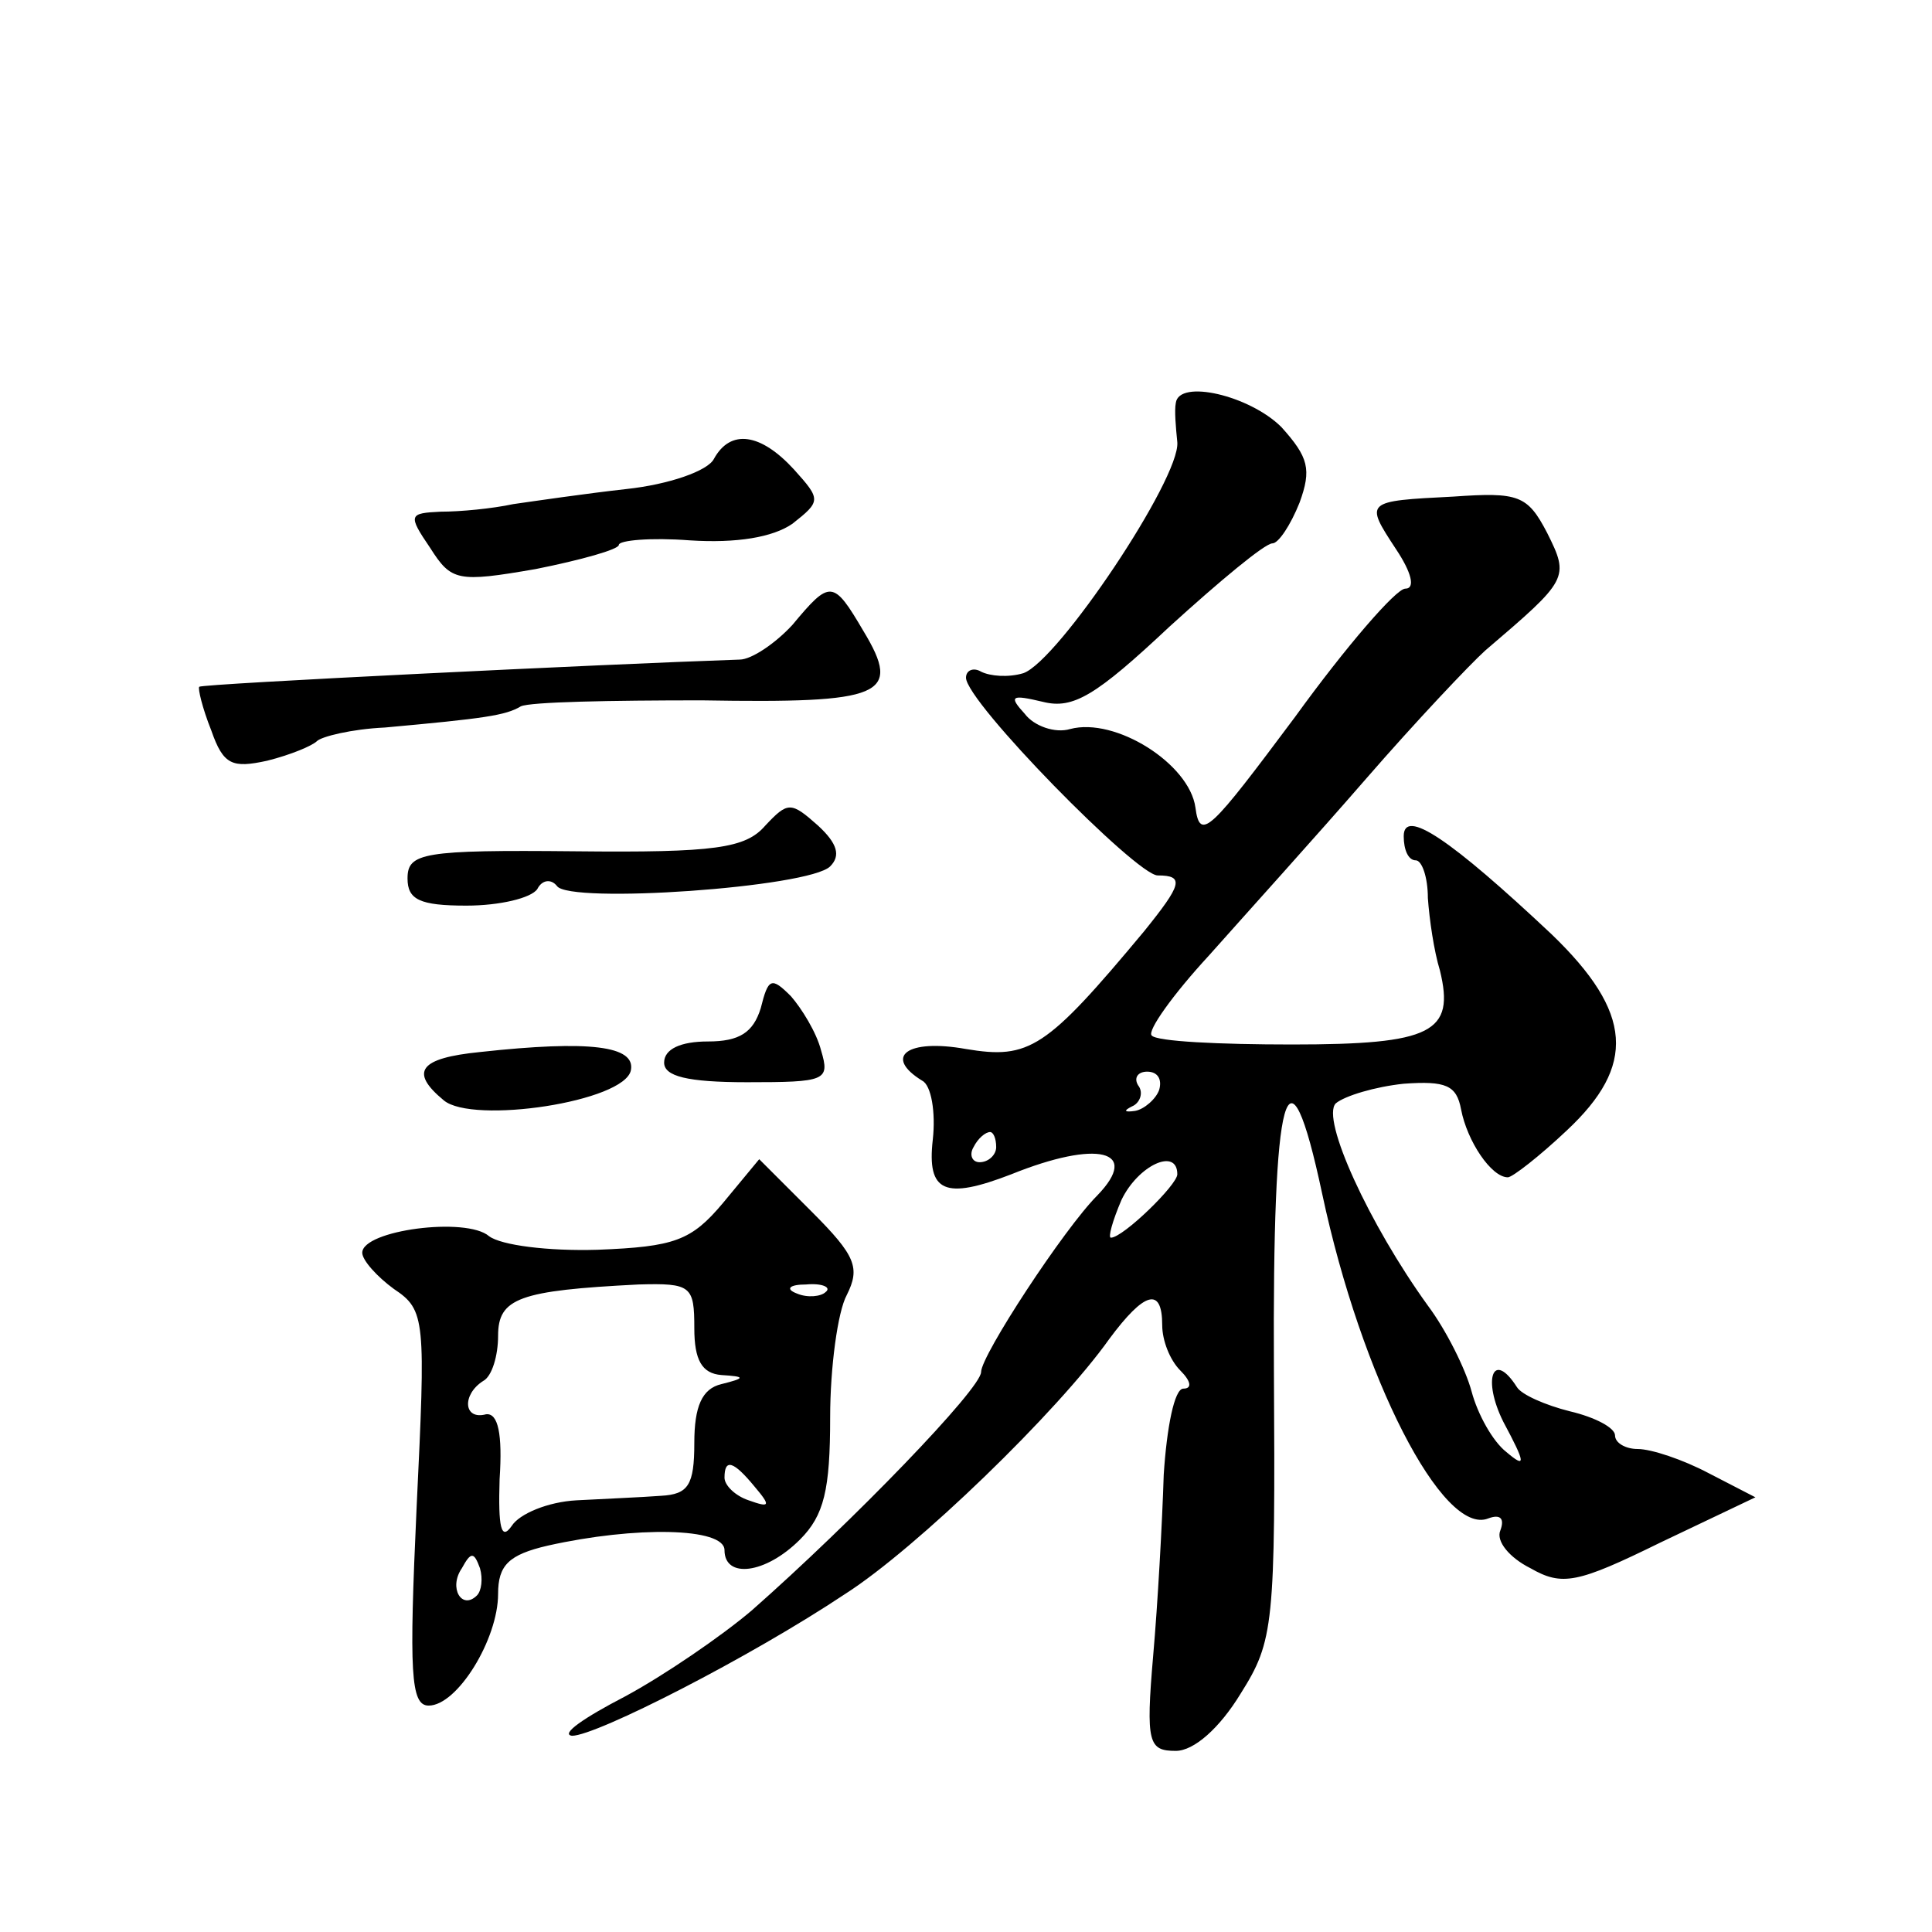<?xml version="1.0" standalone="no"?>
<!DOCTYPE svg PUBLIC "-//W3C//DTD SVG 20010904//EN"
 "http://www.w3.org/TR/2001/REC-SVG-20010904/DTD/svg10.dtd">
<svg version="1.0" xmlns="http://www.w3.org/2000/svg"
 width="128pt" height="128pt" viewBox="0 0 128 128"
 preserveAspectRatio="xMidYMid meet">
<g transform="translate(0,128) scale(0.1,-0.1)"
fill="#0" stroke="none">
<path d="M779 1013 c-1 -5 0 -16 1 -26 2 -24 -79 -145 -102 -153 -10 -3 -22 -2
-28 1 -5 3 -10 1 -10 -4 0 -16 113 -131 127 -131 18 0 16 -6 -9 -37 -65 -78 -76
-85 -118 -78 -39 7 -55 -5 -29 -21 6 -3 9 -21 7 -39 -4 -35 8 -40 52 -23 57 23
86 16 57 -14 -22 -22 -77 -106 -77 -117 0 -11 -85 -99 -152 -158 -20 -17 -58 -43
-84 -57 -27 -14 -43 -25 -35 -26 16 0 118 52 181 94 47 30 141 121 175 169 23 31
35 35 35 9 0 -10 5 -23 12 -30 7 -7 8 -12 2 -12 -6 0 -11 -26 -13 -57 -1 -32 -4
-86 -7 -120 -5 -58 -3 -63 15 -63 12 0 29 15 43 38 22 35 23 45 22 215 -1 187 9
224 32 116 26 -122 80 -227 110 -215 8 3 11 0 8 -8 -3 -7 6 -18 20 -25 21 -12 31
-10 86 17 l63 30 -31 16 c-17 9 -38 16 -47 16 -8 0 -15 4 -15 9 0 5 -13 12 -30
16 -16 4 -32 11 -35 16 -16 25 -23 5 -9 -23 15 -28 15 -31 2 -20 -9 7 -19 25 -23
40 -4 15 -17 41 -29 57 -39 54 -71 124 -61 134 6 5 26 11 45 13 28 2 35 -1 38 -17
4 -21 20 -45 31 -45 3 0 21 14 39 31 46 43 44 78 -10 130 -67 63 -98 84 -98 65
0 -9 3 -16 8 -16 4 0 8 -11 8 -25 1 -14 4 -35 8 -48 10 -41 -5 -49 -98 -49 -48
0 -90 2 -93 6 -3 3 14 27 38 53 24 27 71 79 104 117 33 38 69 76 79 85 55 47 56
48 41 78 -13 25 -19 27 -62 24 -59 -3 -59 -3 -38 -35 10 -15 13 -26 6 -26 -6 0
-39 -38 -73 -85 -56 -75 -63 -83 -66 -60 -4 29 -53 60 -83 52 -10 -3 -24 2 -30
10 -11 12 -9 13 12 8 20 -5 35 4 84 50 33 30 63 55 68 55 4 0 12 12 18 27 8 22
6 30 -12 50 -21 21 -68 32 -70 16z m-11 -455 c-2 -6 -10 -13 -16 -14 -7 -1 -8 0
-2 3 5 2 8 9 4 14 -3 5 0 9 6 9 7 0 10 -5 8 -12z m-108 -38 c0 -5 -5 -10 -11 -10
-5 0 -7 5 -4 10 3 6 8 10 11 10 2 0 4 -4 4 -10z m120 -18 c0 -7 -36 -42 -44 -42
-2 0 1 11 7 25 11 23 37 35 37 17z M473 976 c-4 -8 -30 -17 -58 -20 -27 -3 -61
-8 -75 -10 -14 -3 -35 -5 -48 -5 -21 -1 -22 -2 -7 -24 14 -22 18 -23 70 -14 30
6 55 13 55 16 0 3 21 5 47 3 31 -2 55 2 68 11 19 15 19 16 1 36 -22 24 -42 27 -53
7z M525 866 c-11 -12 -27 -23 -35 -23 -89 -3 -356 -16 -358 -18 -1 -1 2 -14 8 -29
8 -23 14 -25 37 -20 16 4 30 10 33 13 3 3 23 8 45 9 66 6 80 8 90 14 6 3 60 4 120
4 120 -2 133 3 107 46 -20 34 -22 34 -47 4z M507 733 c-13 -15 -33 -18 -126 -17
-101 1 -111 -1 -111 -18 0 -14 8 -18 39 -18 22 0 43 5 47 11 3 6 9 7 13 2 8 -12
167 -1 181 13 7 7 5 15 -8 27 -18 16 -20 16 -35 0z M504 612 c-5 -16 -14 -22 -35
-22 -18 0 -29 -5 -29 -14 0 -9 15 -13 55 -13 52 0 55 1 49 21 -3 12 -13 28 -20
36 -13 13 -15 12 -20 -8z M318 583 c-40 -4 -47 -13 -24 -32 19 -16 120 -1 124 20
3 16 -27 20 -100 12z M479 483 c-21 -25 -32 -29 -83 -31 -33 -1 -64 3 -72 9 -15
13 -84 4 -84 -11 0 -5 10 -16 21 -24 21 -14 21 -20 15 -145 -5 -109 -4 -131 8 -131
19 0 46 44 46 74 0 19 7 26 33 32 58 13 117 12 117 -3 0 -19 27 -16 50 7 16 16
20 33 20 81 0 33 5 70 11 81 9 18 6 26 -23 55 l-35 35 -24 -29z m-19 -83 c0 -21
5 -30 18 -31 16 -1 16 -2 0 -6 -13 -3 -18 -15 -18 -39 0 -28 -4 -34 -22 -35 -13
-1 -38 -2 -56 -3 -19 -1 -38 -9 -43 -17 -7 -10 -9 -1 -8 31 2 30 -1 44 -9 43 -15
-4 -16 13 -2 22 6 3 10 17 10 30 0 25 14 30 93 34 35 1 37 -1 37 -29z m87 24 c-3
-3 -12 -4 -19 -1 -8 3 -5 6 6 6 11 1 17 -2 13 -5z m-47 -129 c11 -13 10 -14 -4
-9 -9 3 -16 10 -16 15 0 13 6 11 20 -6z m-184 -72 c-10 -10 -19 5 -10 18 6 11 8
11 12 0 2 -7 1 -15 -2 -18z"/>
</g>
</svg>
